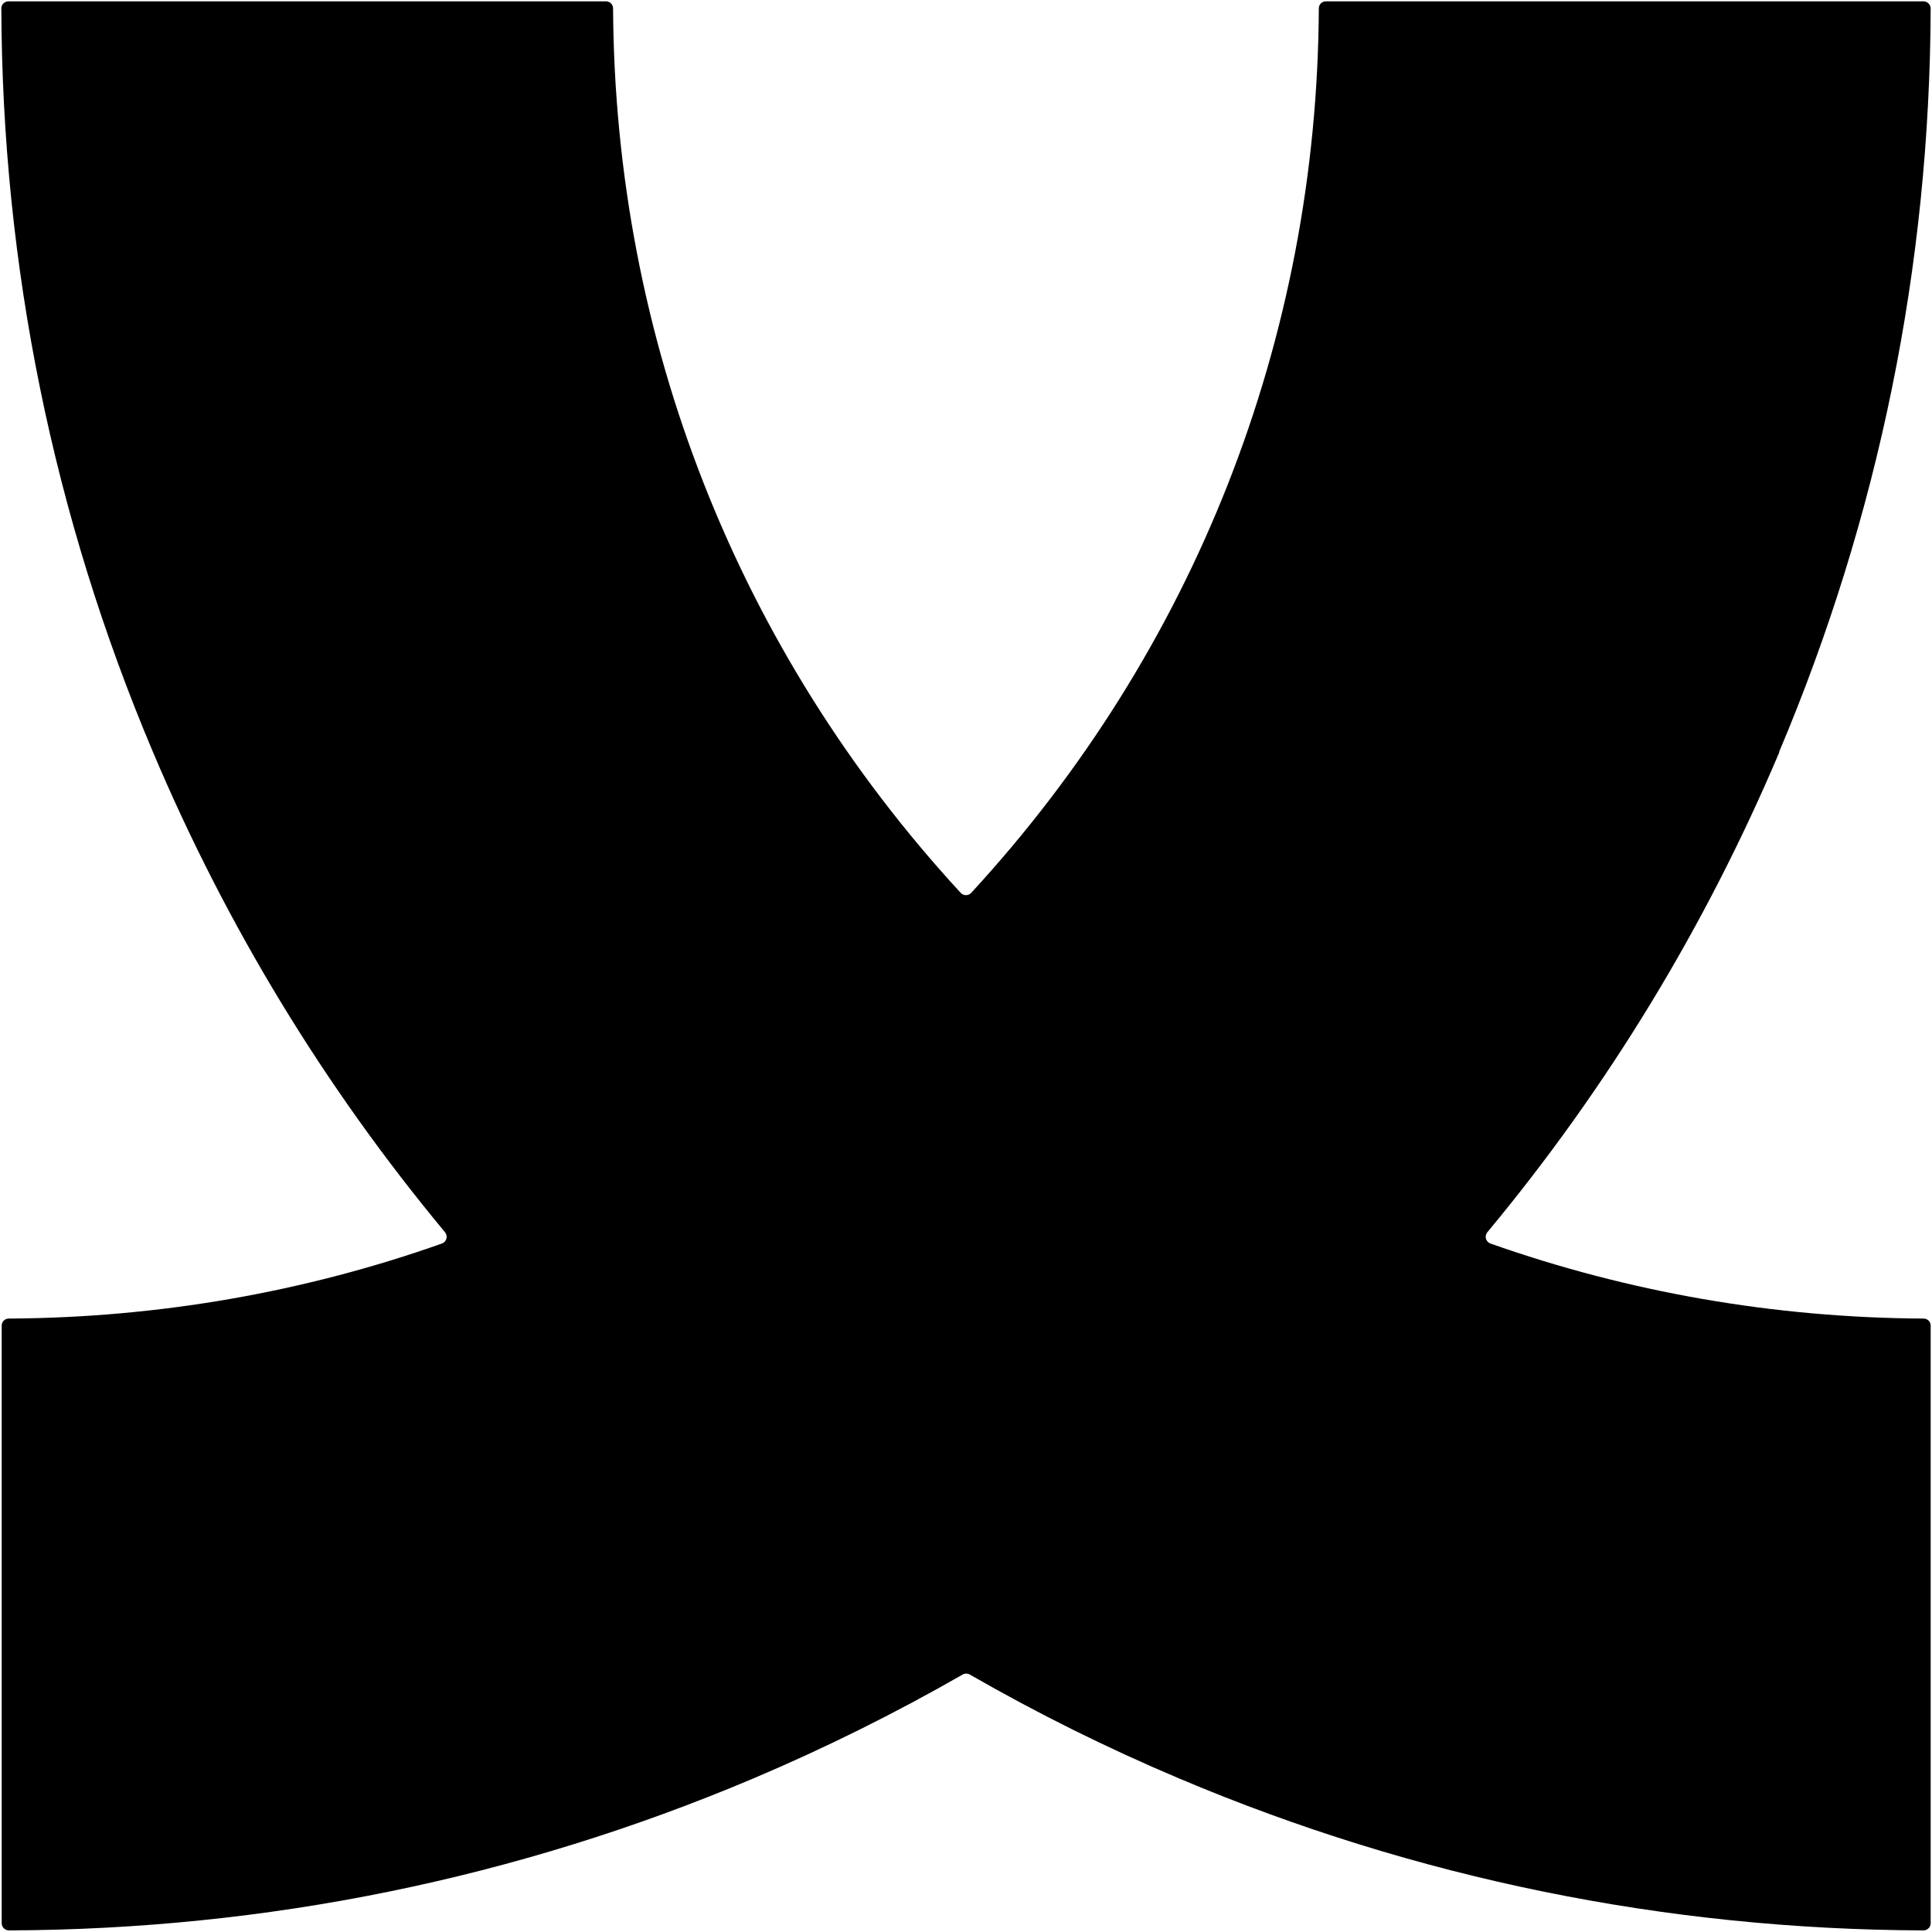 <?xml version="1.0" encoding="UTF-8"?>
<svg id="Layer_1" data-name="Layer 1" xmlns="http://www.w3.org/2000/svg" viewBox="0 0 217 216.97">
  <defs>
    <style>
      .cls-1 {
        stroke-width: 0px;
      }
    </style>
  </defs>
  <path class="cls-1" d="M199.81,84.5c11.2-26.49,16.94-54.59,17.04-83.54,0-.44-.36-.81-.81-.81h-67.12c-.44,0-.79.35-.79.79-.19,37.15-14,72.16-39.04,99.34-.32.35-.87.35-1.19,0C82.86,73.1,69.06,38.09,68.86.94c0-.44-.36-.79-.79-.79H.95C.51.15.14.51.15.95c.1,28.95,5.84,57.06,17.04,83.54,8.28,19.58,19.28,37.65,32.79,53.91.36.43.18,1.08-.34,1.27-15.43,5.46-31.83,8.34-48.66,8.43-.44,0-.79.36-.79.79v67.12c0,.44.36.81.81.81,28.95-.1,57.06-5.84,83.55-17.04,8.13-3.44,15.99-7.35,23.58-11.7.24-.14.54-.14.79,0,7.59,4.36,15.45,8.27,23.58,11.7,26.49,11.2,54.59,16.94,83.54,17.04.44,0,.81-.36.81-.81v-67.12c0-.44-.35-.79-.79-.79-16.84-.09-33.23-2.98-48.66-8.43-.52-.19-.7-.84-.34-1.27,13.51-16.26,24.5-34.33,32.79-53.91Z"/>
</svg>